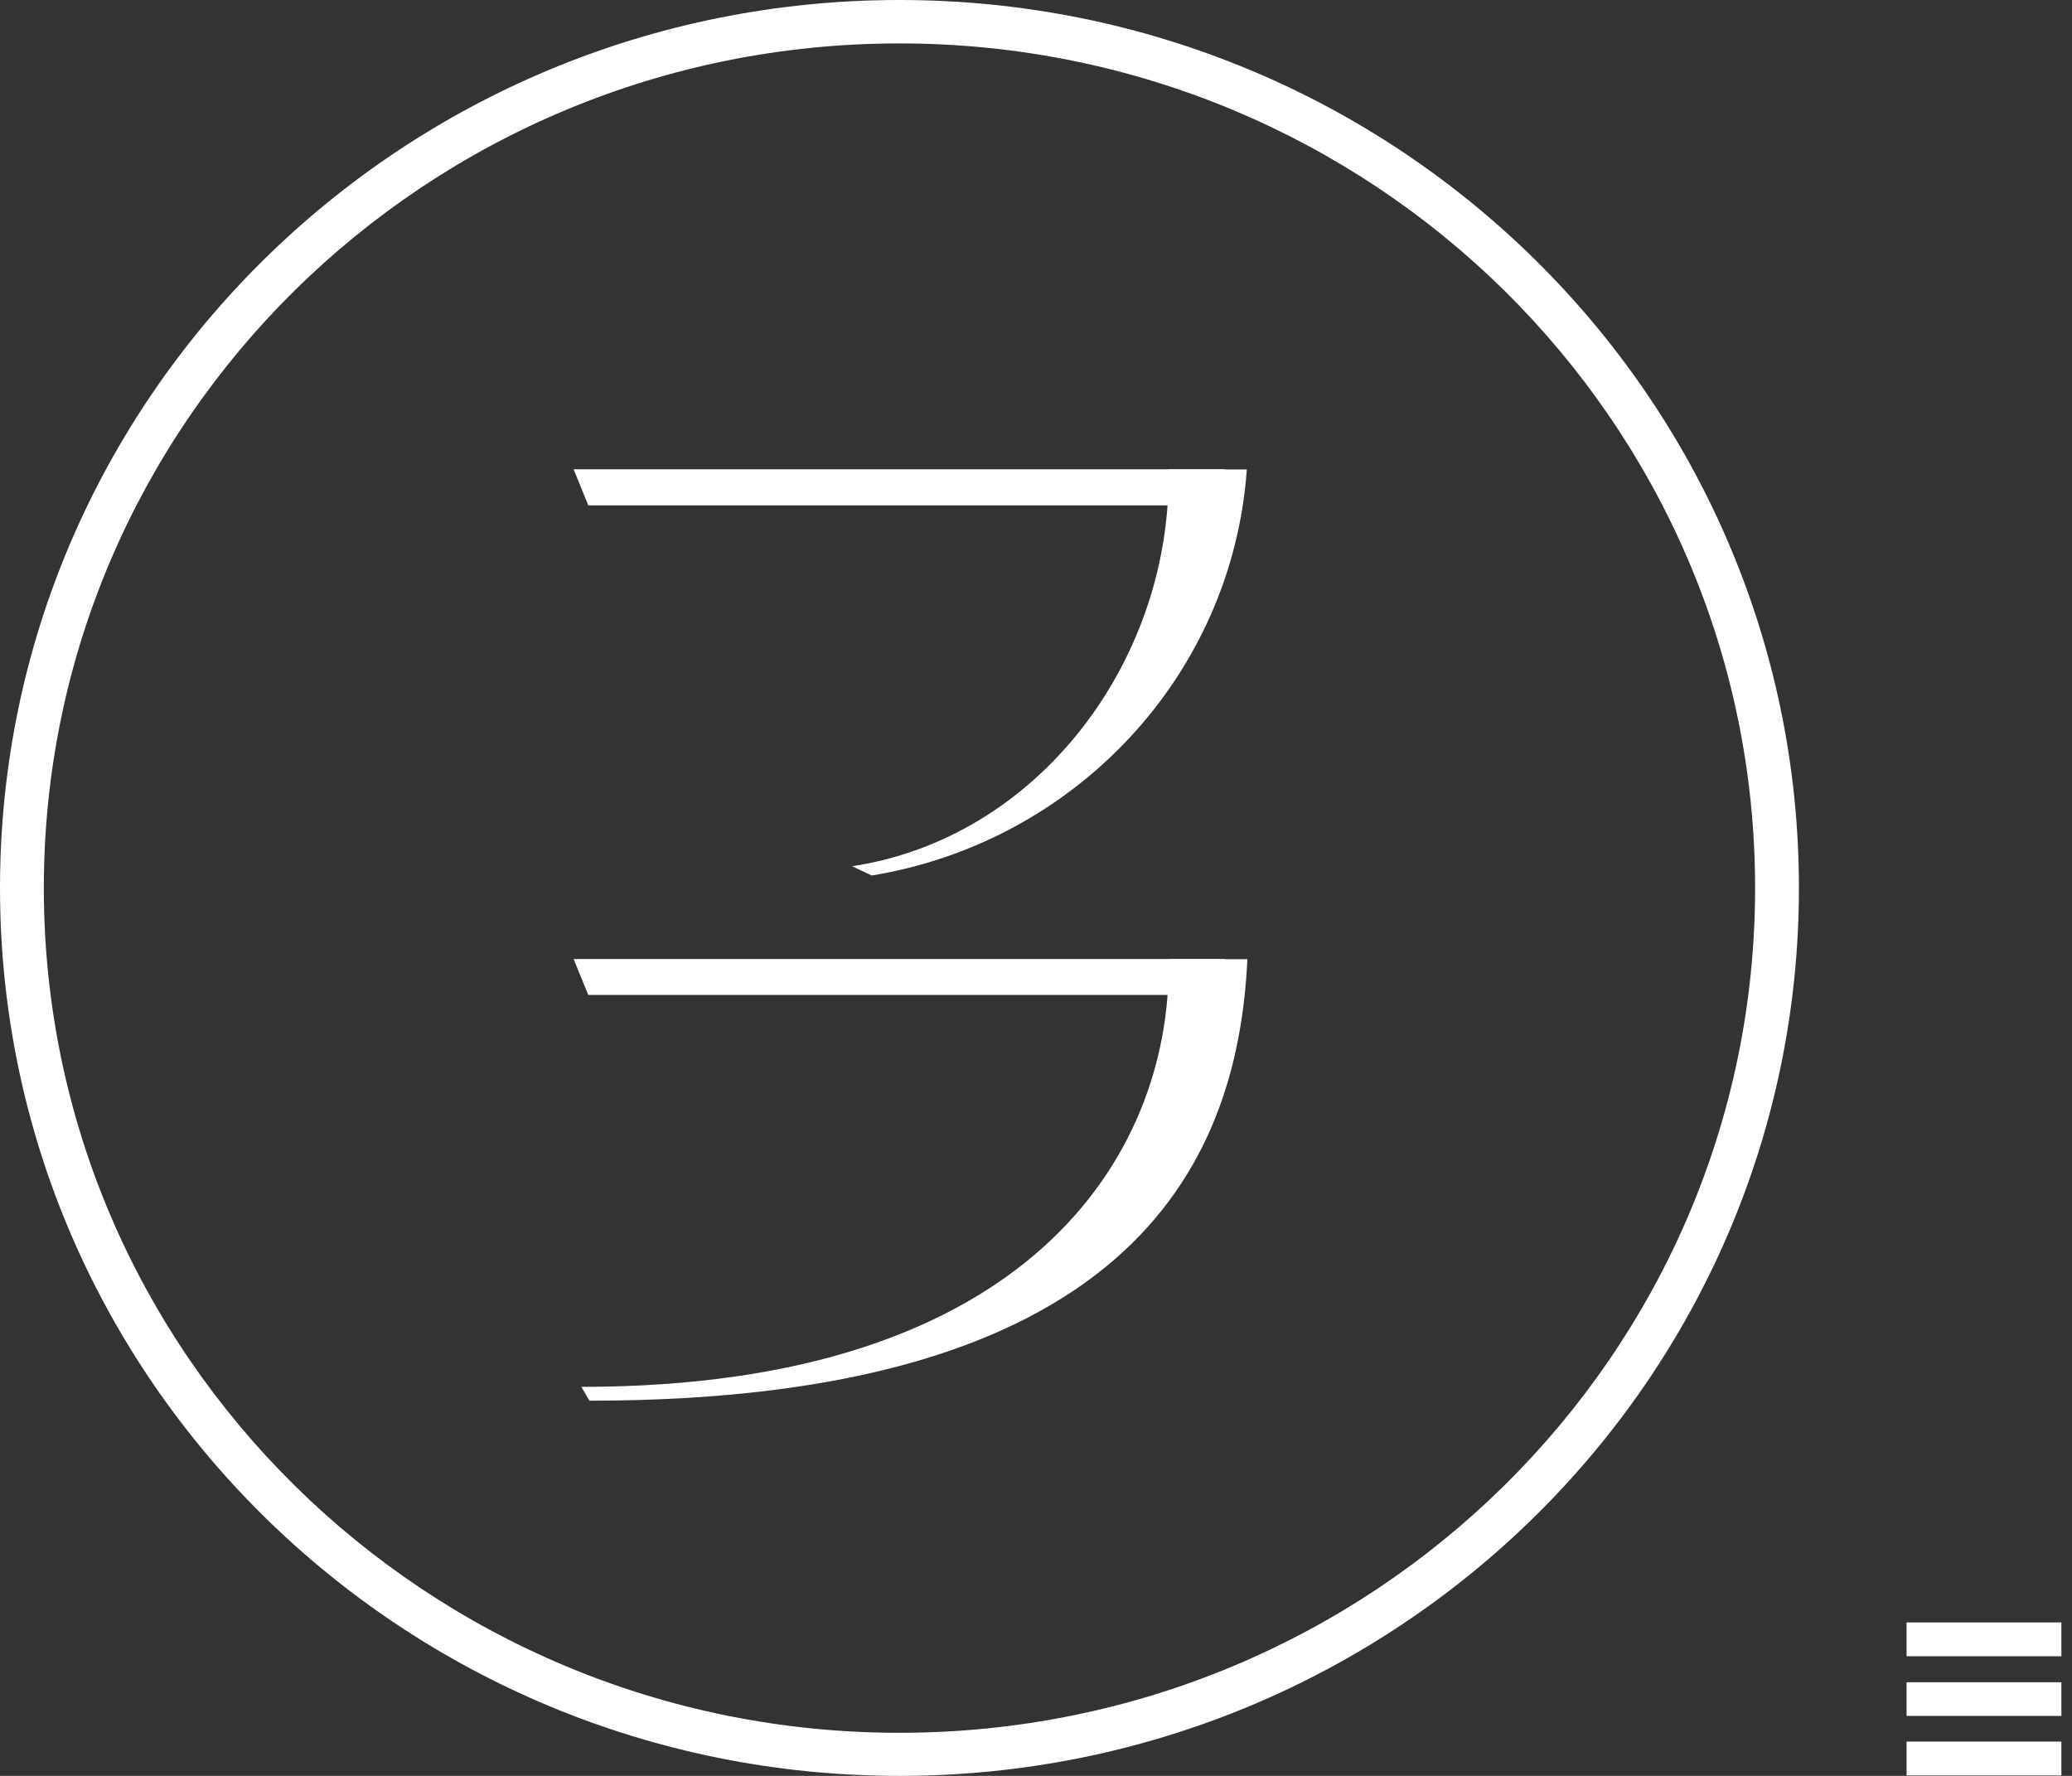 <svg width="112" height="96" viewBox="0 0 112 96" fill="none" xmlns="http://www.w3.org/2000/svg">
<rect x="0" y="0" width="112" height="96" fill="#333333" stroke="none"/>
<path d="M111.427 94.147H103.057V95.975H111.427V94.147Z" fill="white"/>
<path d="M111.427 87.705H103.057V89.533H111.427V87.705Z" fill="white"/>
<path d="M111.427 90.939H103.057V92.759H111.427V90.939Z" fill="white"/>
<path d="M48.619 0C21.763 0 0 21.484 0 48.004C0 74.516 21.763 96 48.619 96C75.476 96 97.239 74.507 97.239 48.004C97.239 21.484 75.467 0 48.619 0ZM81.326 80.291C72.956 88.555 61.397 93.671 48.619 93.671C35.841 93.671 24.283 88.555 15.913 80.291C7.542 72.02 2.369 60.619 2.369 48.004C2.369 35.39 7.542 23.989 15.913 15.717C24.283 7.454 35.841 2.347 48.619 2.347C61.397 2.347 72.956 7.463 81.326 15.717C89.696 23.989 94.87 35.39 94.87 48.004C94.87 60.61 89.696 72.02 81.326 80.291Z" fill="white"/>
<path d="M31.799 27.32H66.224V25.369H31.006L31.799 27.32Z" fill="white"/>
<path d="M31.799 53.785H66.224V51.843H31.006L31.799 53.785Z" fill="white"/>
<path d="M63.16 51.843C63.16 51.983 63.169 52.124 63.169 52.265C63.169 62.321 55.769 74.97 31.424 74.97L31.86 75.718C60.64 75.718 66.9 63.332 67.425 51.852H63.16V51.843Z" fill="white"/>
<path d="M63.157 25.369C63.157 25.509 63.166 25.65 63.166 25.791C63.166 35.838 56.096 45.305 46.06 46.826L47.12 47.327C58.1 45.534 66.603 36.524 67.396 25.377H63.157V25.369Z" fill="white"/>
</svg>

